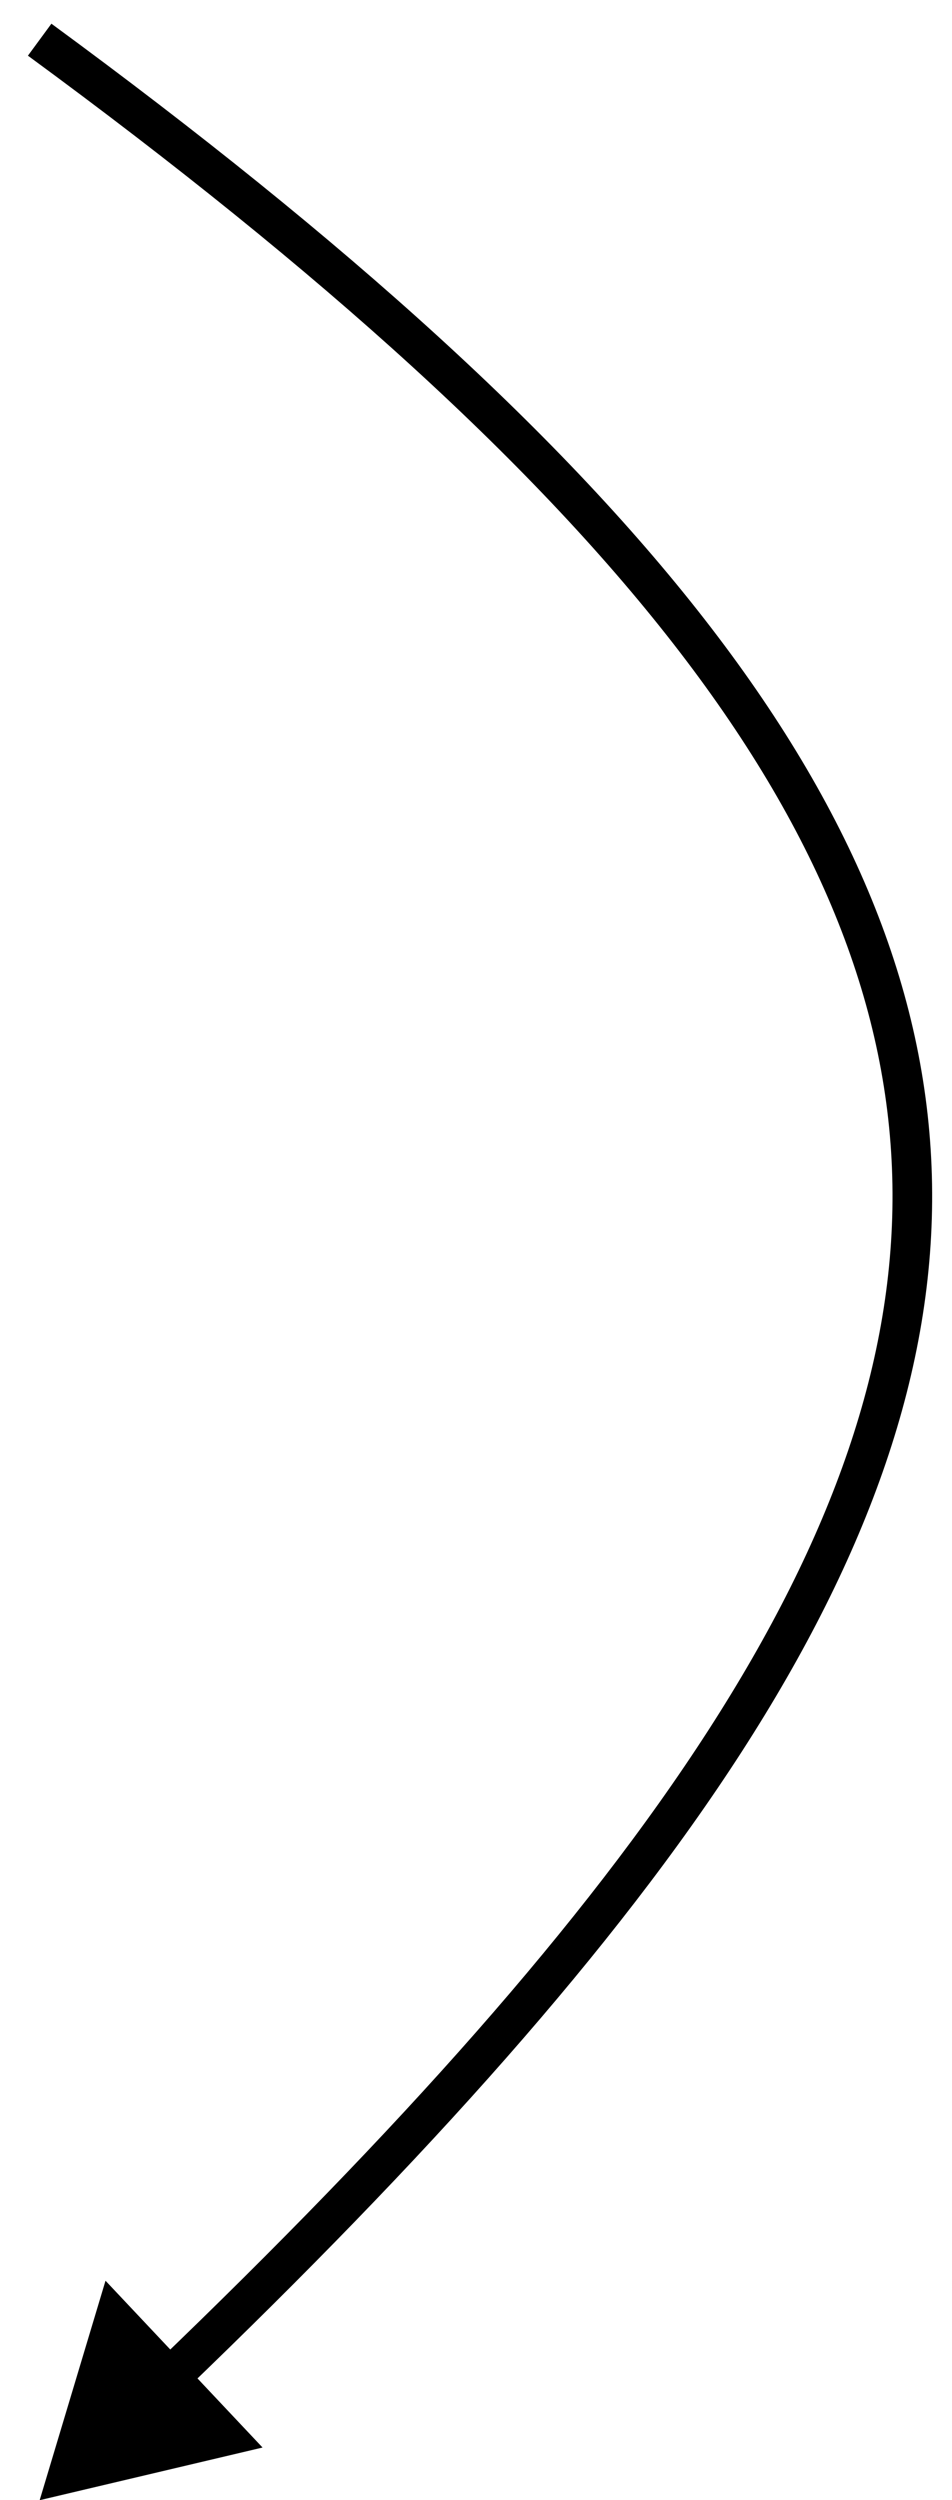 <?xml version="1.0" encoding="UTF-8"?> <svg xmlns="http://www.w3.org/2000/svg" width="24" height="63" viewBox="0 0 24 63" fill="none"> <path d="M1 63L6.619 61.673L2.66 57.47L1 63ZM0.704 1.403C15.613 12.338 22.351 21.058 22.498 29.849C22.571 34.246 20.998 38.728 17.861 43.594C14.723 48.462 10.037 53.686 3.929 59.554L4.622 60.276C10.75 54.387 15.501 49.101 18.702 44.136C21.905 39.167 23.575 34.491 23.497 29.833C23.342 20.513 16.206 11.533 1.296 0.597L0.704 1.403Z" fill="black"></path> </svg> 